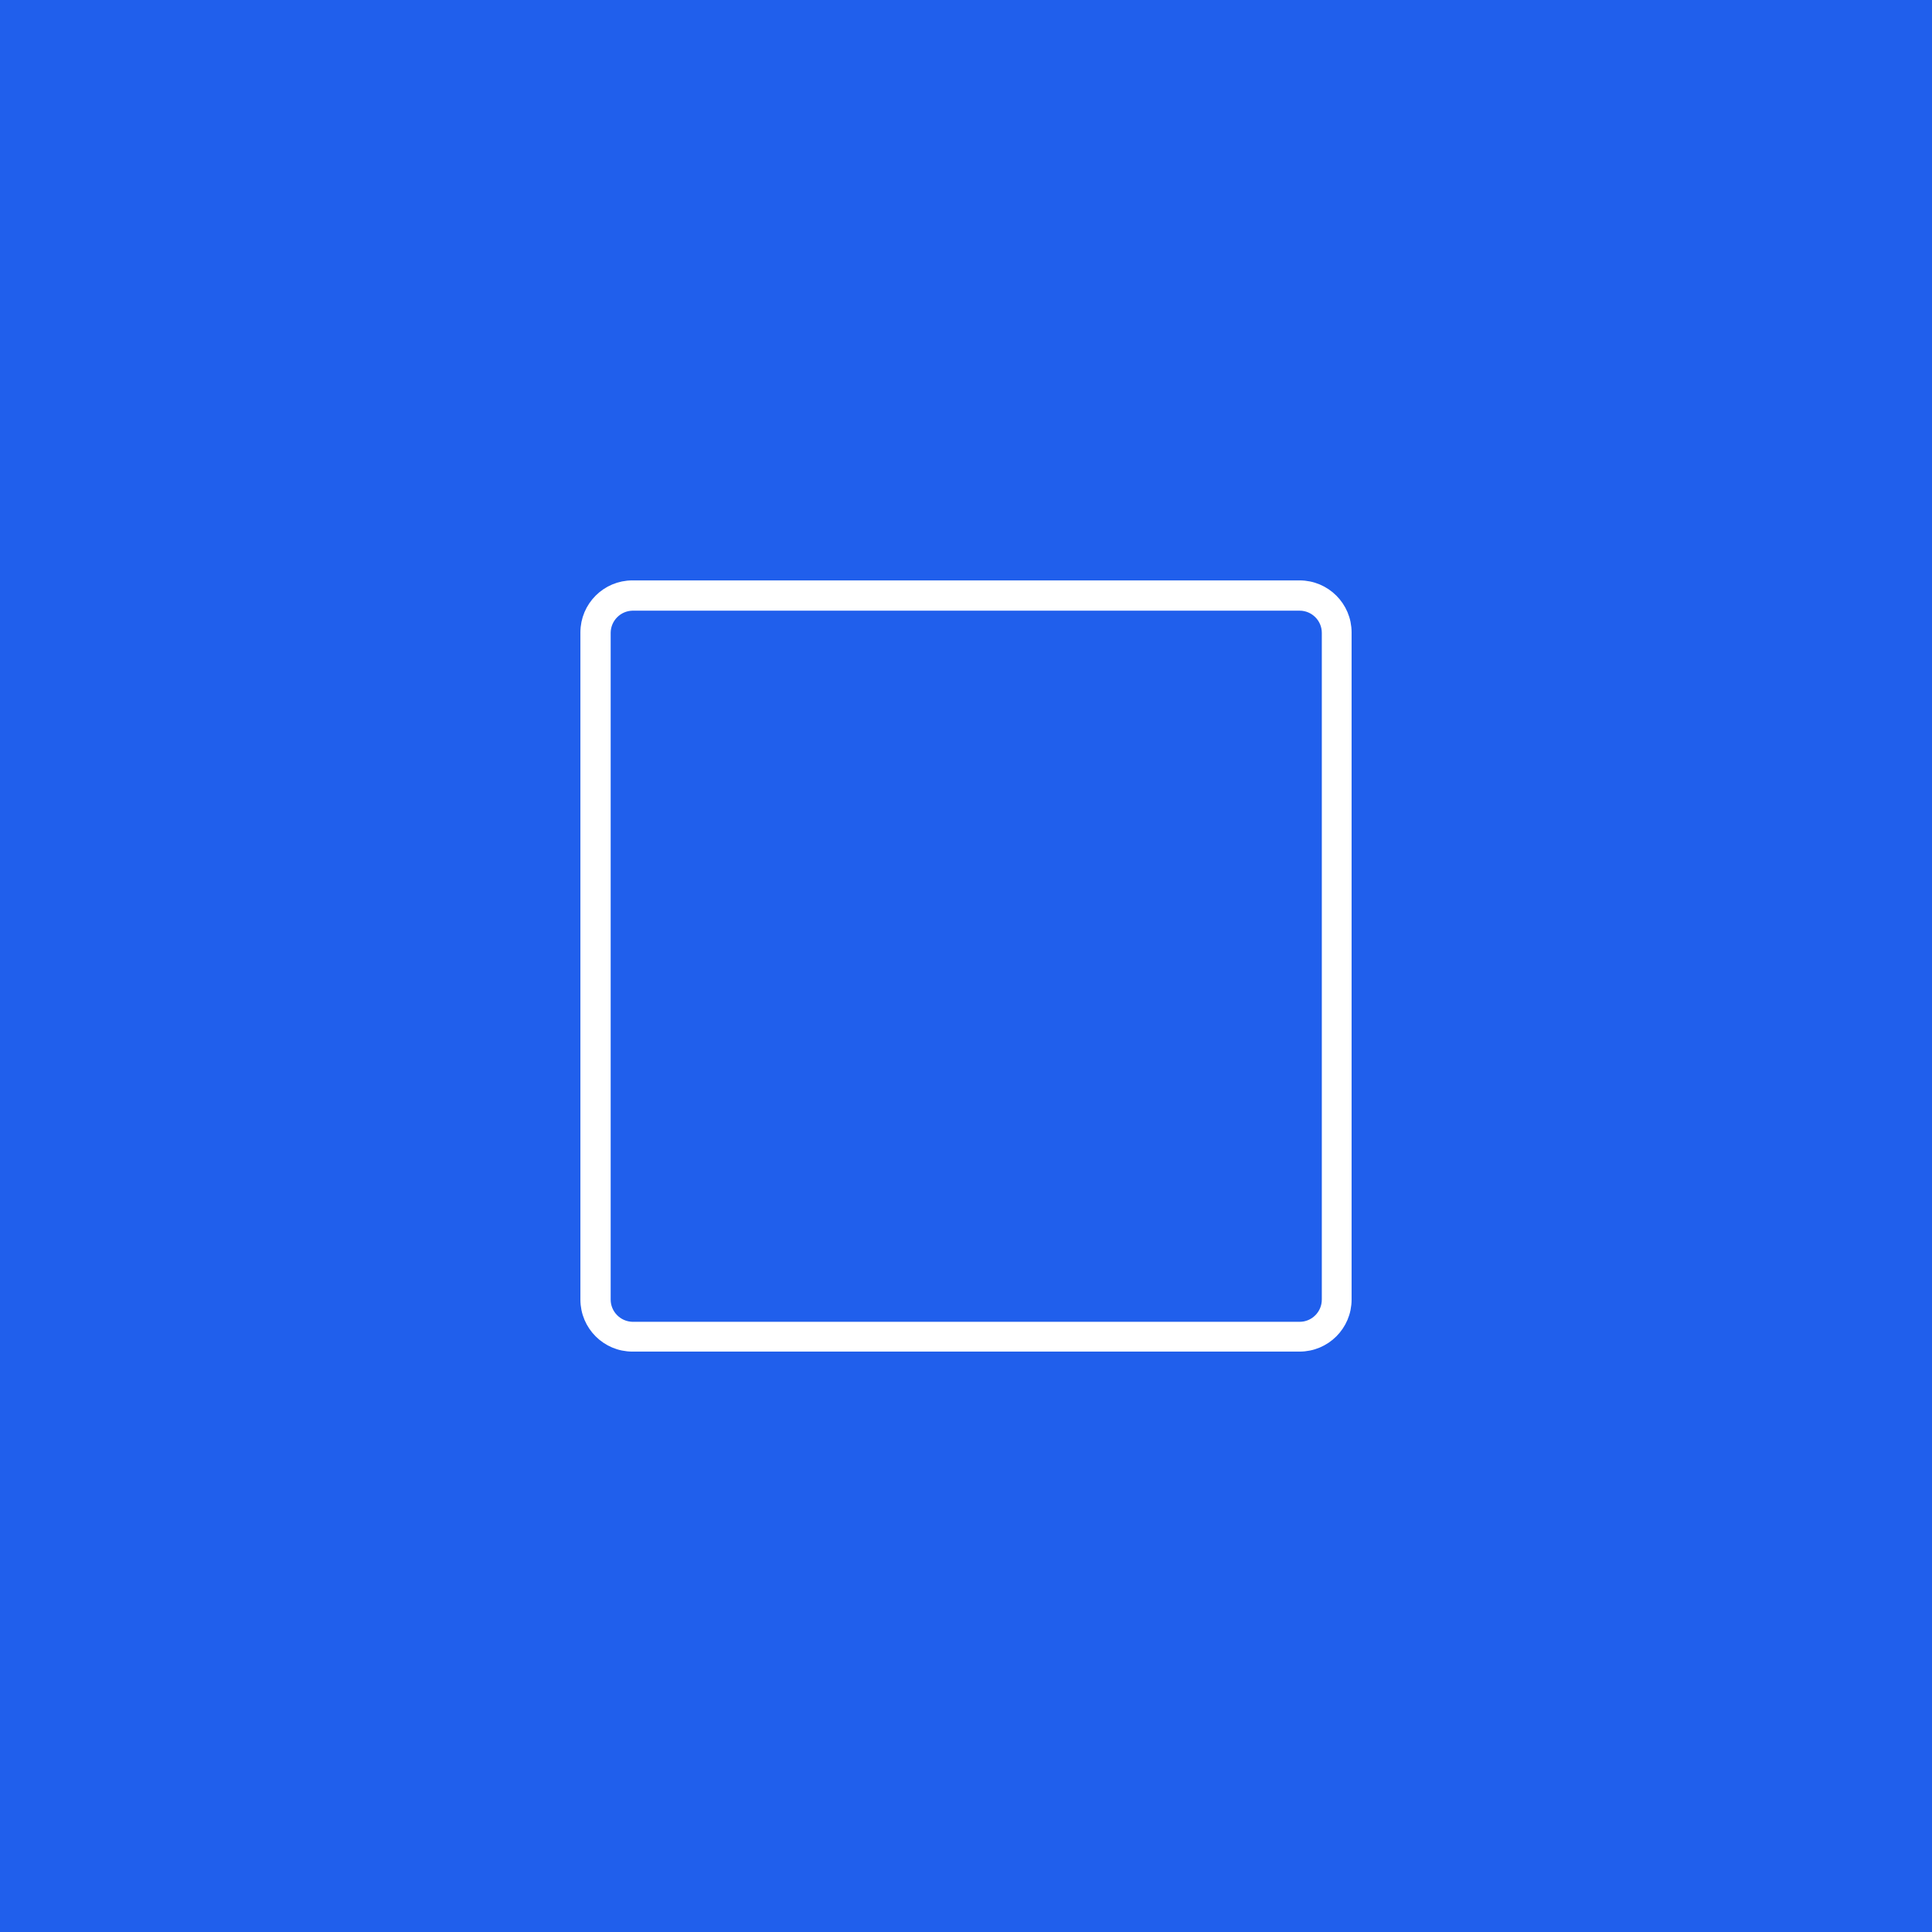 <?xml version="1.0" encoding="utf-8"?>
<!-- Generator: Adobe Illustrator 21.0.0, SVG Export Plug-In . SVG Version: 6.00 Build 0)  -->
<svg version="1.1" id="apuesta_simple" xmlns="http://www.w3.org/2000/svg" xmlns:xlink="http://www.w3.org/1999/xlink" x="0px"
	 y="0px" viewBox="0 0 1200 1200" style="enable-background:new 0 0 1200 1200;" xml:space="preserve">
<style type="text/css">
	.st0{fill:#205FEC;}
	.st1{fill:#FFFFFF;stroke:#FFFFFF;stroke-width:7;stroke-miterlimit:10;}
</style>
<rect class="st0" width="1200" height="1200"/>
<path class="st1" d="M807.2,364H392.8c-15.9,0-28.8,12.9-28.8,28.8v414.4c0,15.9,12.9,28.8,28.8,28.8h414.4
	c15.9,0,28.8-12.9,28.8-28.8V392.8C836,376.9,823.1,364,807.2,364z M824.5,807.2c0,9.5-7.7,17.3-17.3,17.3l0,0H392.8
	c-9.4-0.2-17-7.9-17-17.3V392.8c0.2-9.3,7.7-16.8,17-17h414.4c9.5,0,17.3,7.7,17.3,17.3l0,0V807.2z"/>
</svg>
